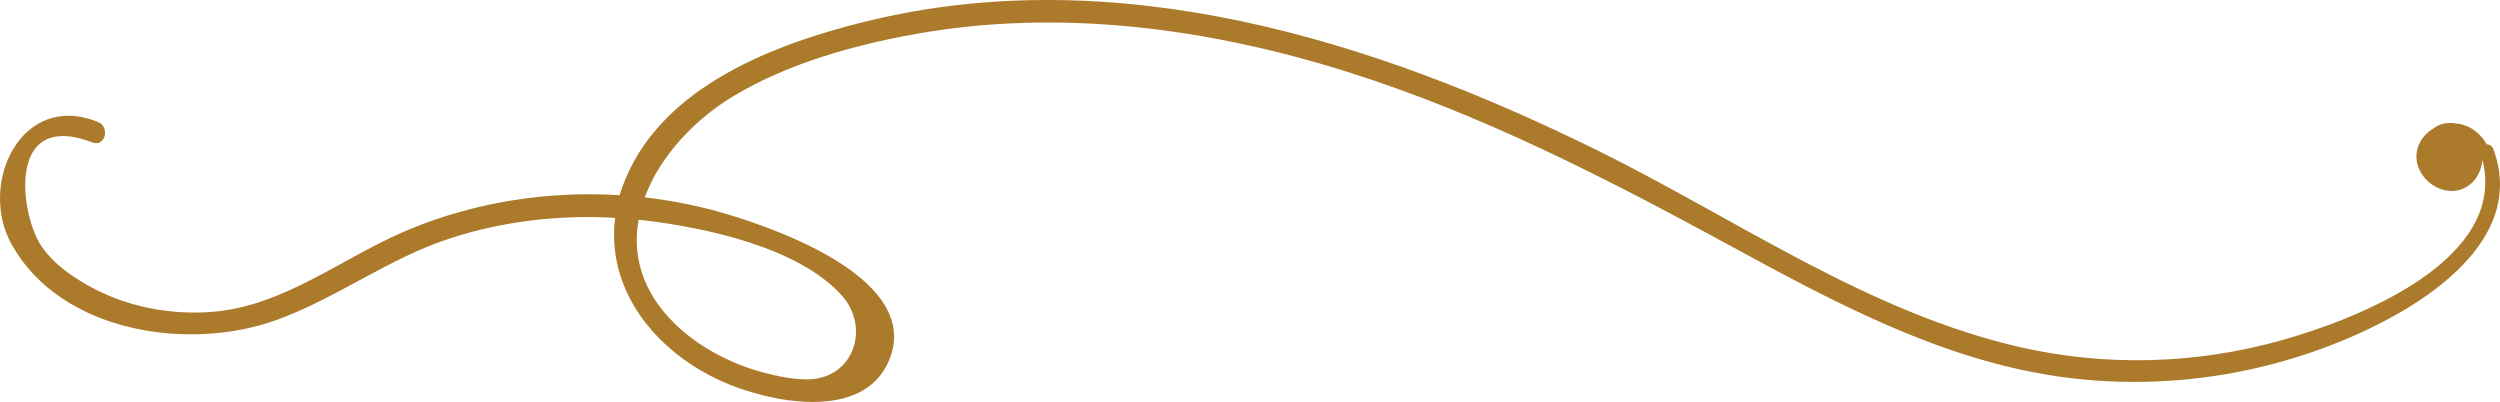 <svg width="2560" height="412" viewBox="0 0 2560 412" fill="none" xmlns="http://www.w3.org/2000/svg">
<path d="M100.323 124.904C113.044 130.067 107.731 150.935 94.54 145.873C6.041 111.915 20.573 219.973 42.413 252.02C54.23 269.368 70.957 281.252 88.942 291.627C127.341 313.784 173.433 322.852 217.515 319.316C291.331 313.383 350.967 263.485 417.139 235.728C485.491 207.051 560.563 195.251 634.563 199.877C636.239 194.177 638.251 188.445 640.697 182.68C680.789 87.678 792.904 45.123 885.711 22.209C1143.33 -41.399 1406.34 40.58 1637.02 154.621C1778.13 224.381 1913.4 320.137 2068.79 355.52C2156.65 375.532 2248.15 372.935 2334.94 348.832C2410.8 327.763 2568.3 267.524 2542.02 163.572C2541.18 173.579 2536.74 183.249 2528.68 189.401C2512.13 202.039 2489.12 193.876 2479.13 176.931C2468.94 159.633 2476.28 141.012 2491.35 131.877C2497.69 126.648 2506.05 125.105 2514.14 126.329C2527.89 127.385 2540.07 135.9 2546.31 147.817C2549.04 147.817 2551.82 149.157 2553.05 152.393C2586.18 240.388 2493.83 304.449 2424.94 337.149C2326.4 383.929 2214.71 401.176 2106.7 385.371C1985.08 367.571 1875.58 308.103 1769.1 250.176C1643.85 182.06 1516.7 116.743 1380.26 73.751C1237.96 28.897 1085.28 8.299 937.284 34.848C874.196 46.161 807.772 64.767 752.394 97.601C711.631 121.787 675.728 159.935 660.208 202.123C688.903 205.408 717.296 211.157 744.935 219.437C799.056 235.661 945.028 287.403 910.248 369.397C883.263 433.005 785.361 411.351 738.851 390.332C669.761 359.107 620.652 295.767 629.887 223.091C573.151 219.789 516.08 226.309 461.757 243.791C398.701 264.088 345.888 304.733 284.091 327.344C194.469 360.145 62.912 341.205 12.008 250.495C-22.872 188.361 21.763 93.008 100.323 124.904ZM691.097 331.601C715.787 355.687 749.879 373.287 783.049 381.817C797.229 385.455 812.581 388.689 827.381 388.455C874.615 387.667 891.543 334.971 861.591 302.069C816.991 253.076 722.408 233.164 659.939 225.655C657.945 225.42 655.933 225.303 653.923 225.085C647.536 260.92 656.956 298.297 691.097 331.601Z" fill="#AC7A2B"/>
</svg>
